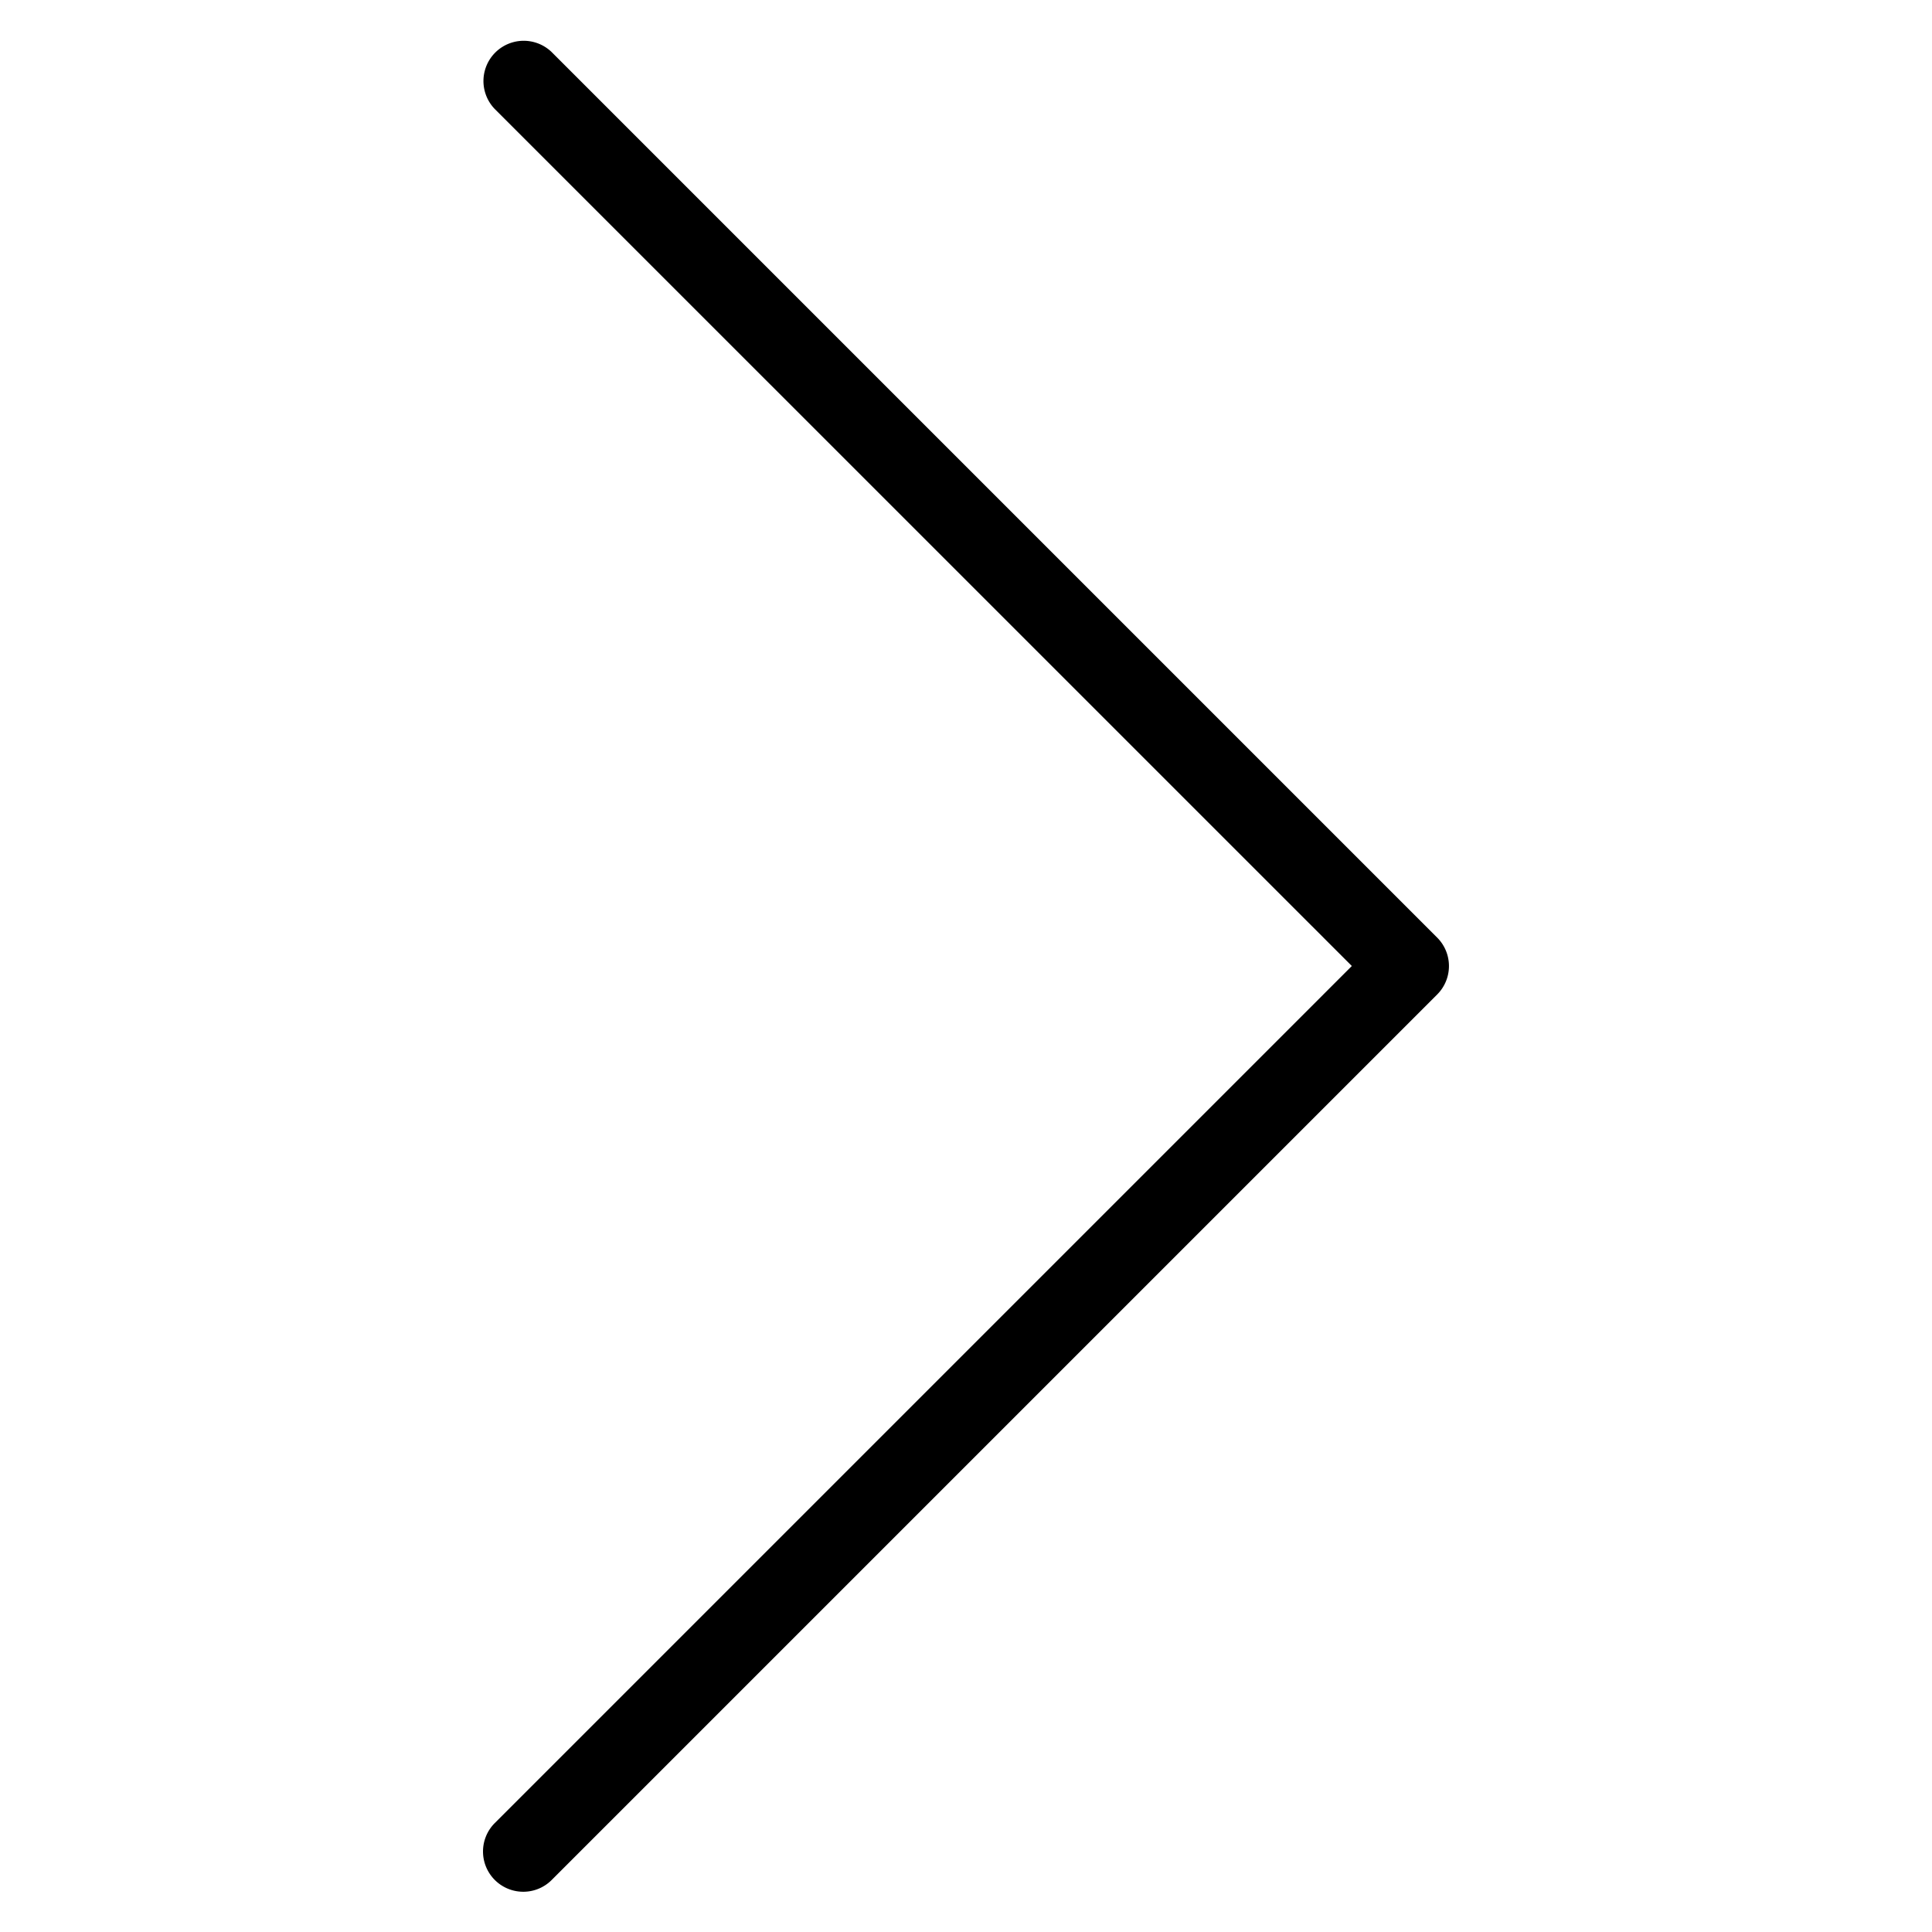 <svg xmlns="http://www.w3.org/2000/svg" viewBox="0 0 24 24"><path d="M6.5 23.5a.5.5 0 0 1-.354-.853L16.793 12 6.146 1.354a.5.5 0 0 1 .707-.707l11 11a.5.5 0 0 1 0 .707l-11 11a.498.498 0 0 1-.353.146z"/></svg>